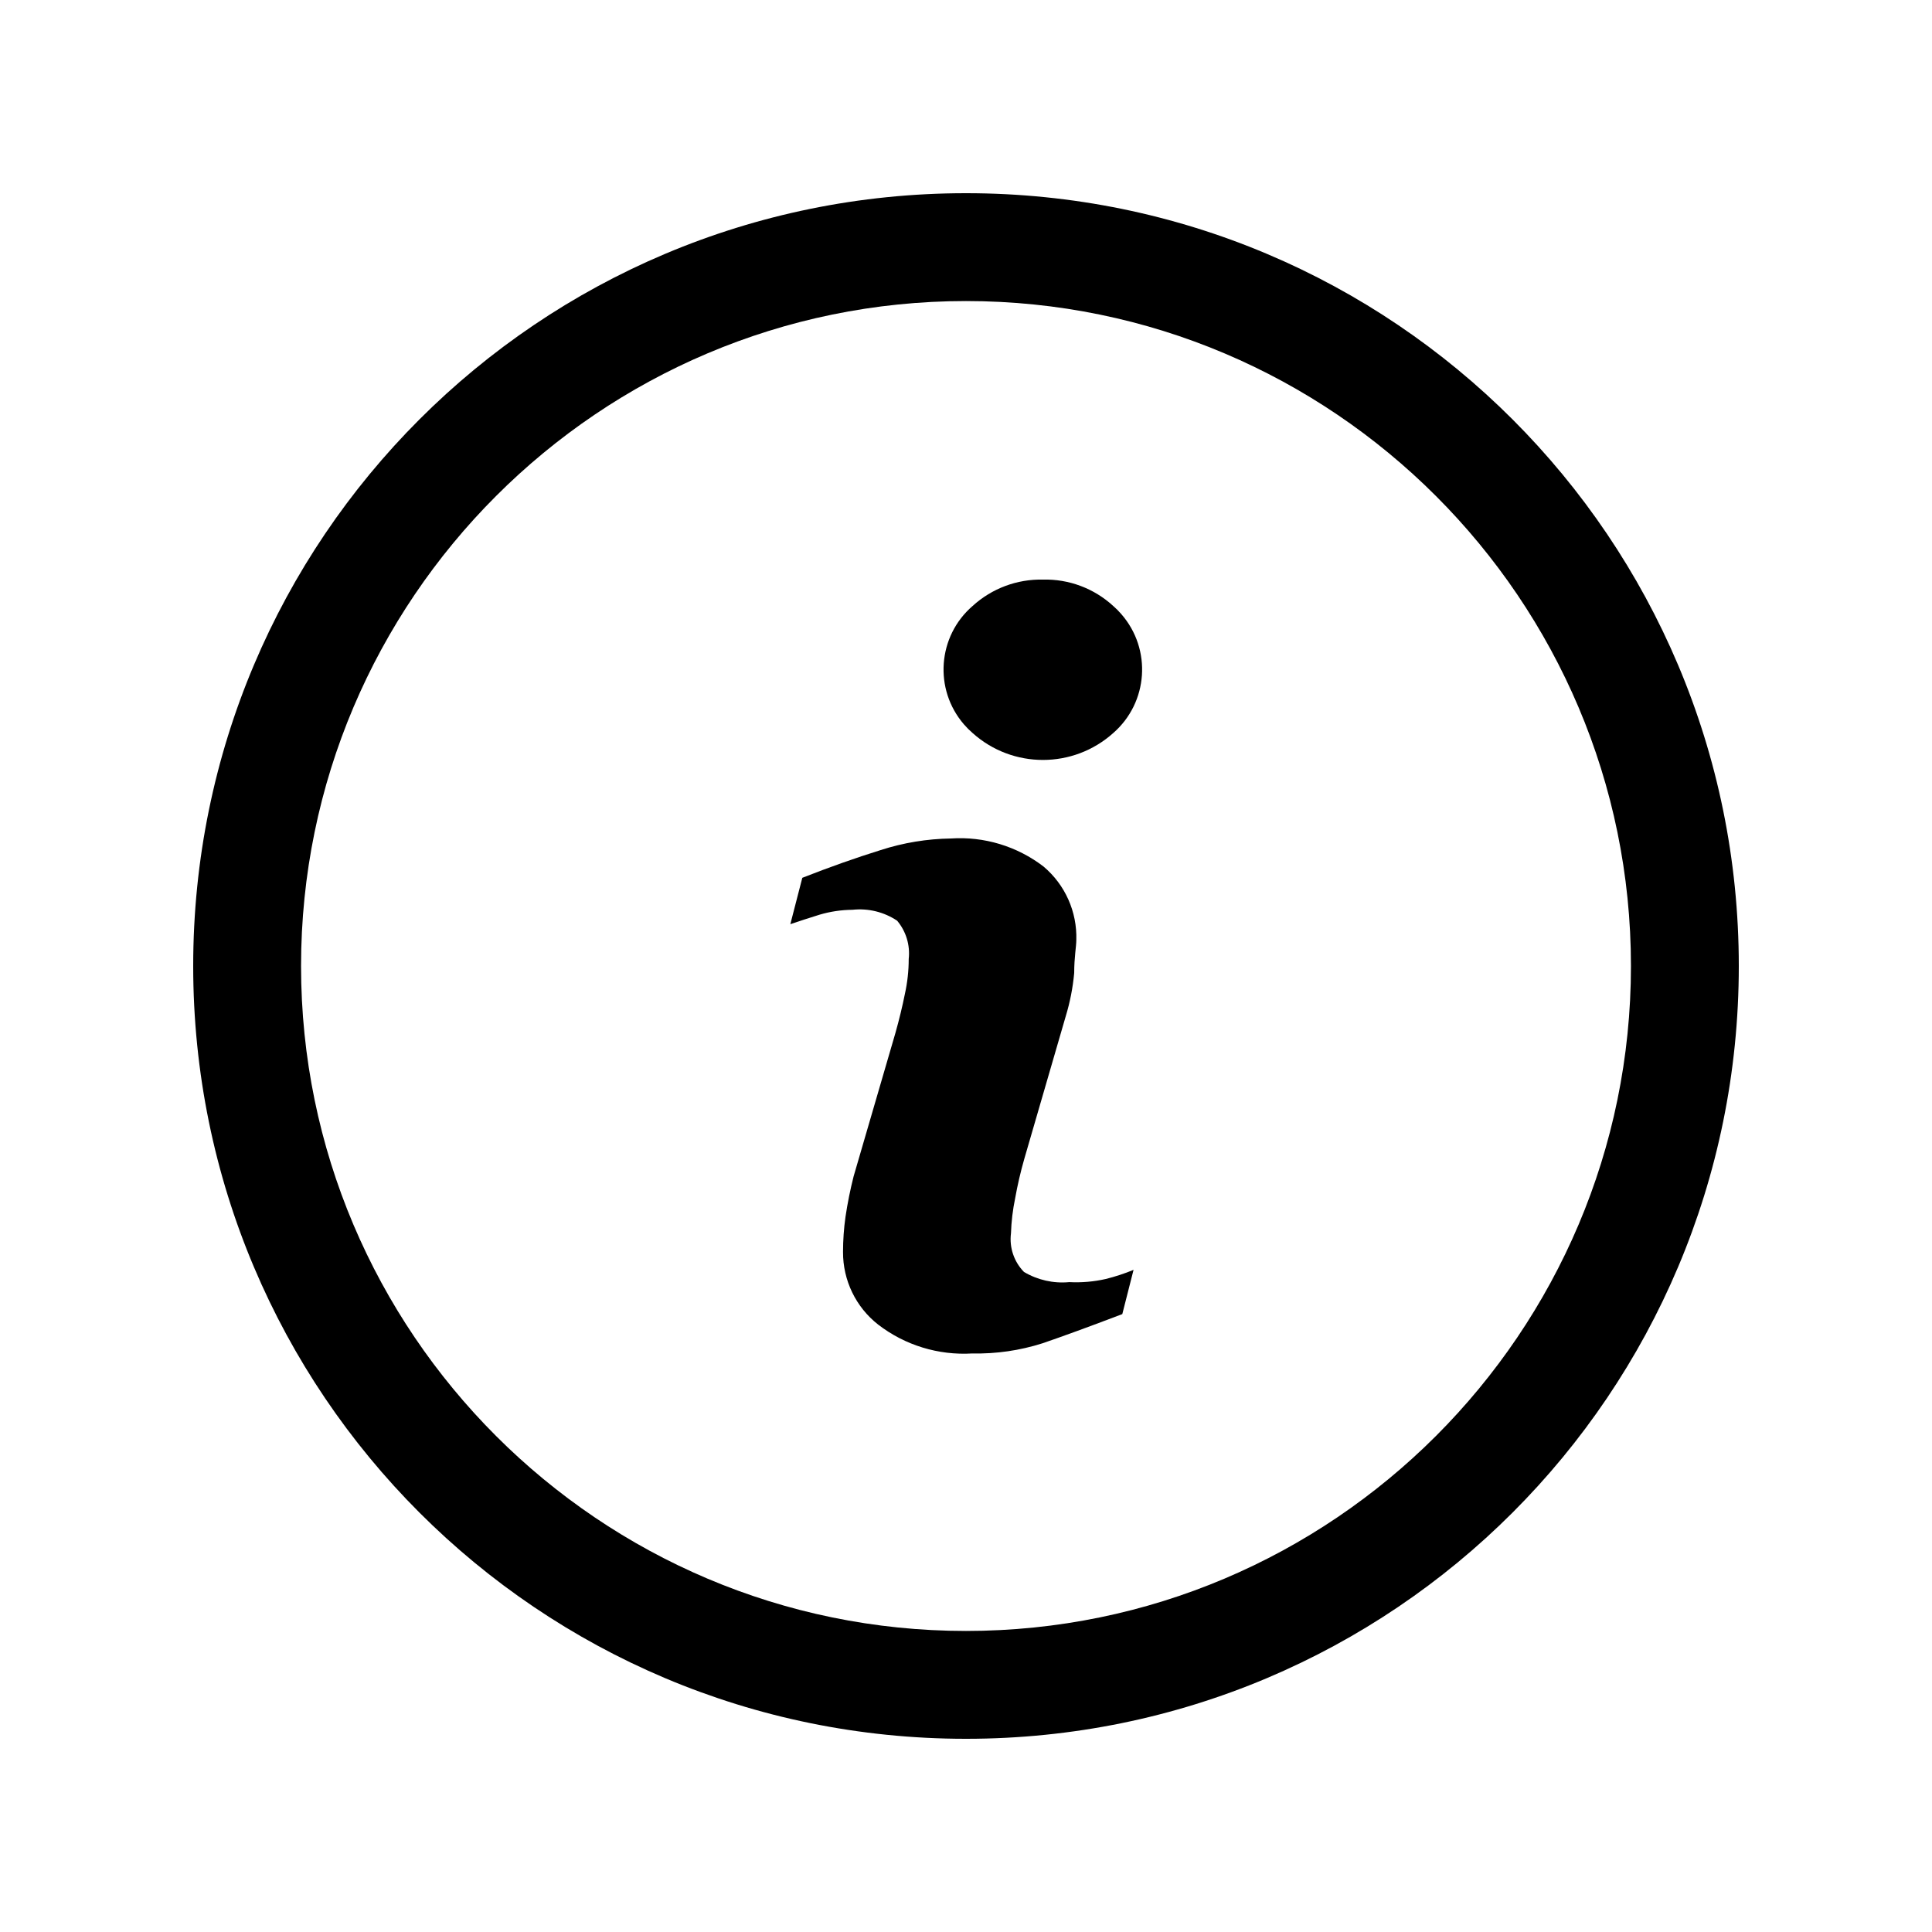 <svg width="40" height="40" viewBox="0 0 40 40" fill="none" xmlns="http://www.w3.org/2000/svg">
<g clip-path="url(#clip0_92_736)">
<path d="M20 4C11.157 4 4 11.156 4 20C4 28.843 11.156 36 20 36C28.843 36 36 28.844 36 20C36 11.157 28.844 4 20 4ZM20 33.767C12.409 33.767 6.233 27.591 6.233 20C6.233 12.409 12.409 6.233 20 6.233C27.591 6.233 33.767 12.409 33.767 20C33.767 27.591 27.591 33.767 20 33.767Z" fill="black"/>
<path d="M22.138 26.545C21.811 26.576 21.483 26.502 21.2 26.334C20.993 26.122 20.894 25.828 20.931 25.535C20.939 25.29 20.968 25.047 21.018 24.807C21.067 24.533 21.13 24.261 21.207 23.993L22.065 21.04C22.154 20.748 22.212 20.449 22.24 20.145C22.24 19.818 22.284 19.593 22.284 19.462C22.302 18.878 22.053 18.319 21.607 17.942C21.059 17.521 20.377 17.314 19.687 17.36C19.193 17.367 18.703 17.448 18.233 17.6C17.719 17.76 17.178 17.951 16.611 18.174L16.363 19.134C16.531 19.076 16.735 19.011 16.967 18.938C17.189 18.872 17.419 18.838 17.651 18.836C17.976 18.801 18.302 18.881 18.574 19.062C18.759 19.282 18.846 19.569 18.814 19.855C18.814 20.099 18.787 20.343 18.734 20.582C18.683 20.836 18.618 21.105 18.538 21.389L17.673 24.356C17.603 24.632 17.547 24.911 17.505 25.193C17.471 25.434 17.454 25.677 17.454 25.92C17.451 26.507 17.719 27.063 18.182 27.425C18.738 27.853 19.43 28.064 20.131 28.022C20.624 28.032 21.115 27.961 21.585 27.811C21.997 27.67 22.548 27.469 23.236 27.207L23.469 26.291C23.282 26.368 23.09 26.431 22.894 26.48C22.646 26.536 22.392 26.558 22.138 26.545Z" fill="black"/>
<path d="M23.047 12.545C22.651 12.182 22.13 11.986 21.593 12C21.056 11.988 20.535 12.183 20.138 12.545C19.411 13.172 19.33 14.27 19.957 14.997C20.013 15.062 20.073 15.122 20.138 15.178C20.966 15.919 22.219 15.919 23.047 15.178C23.774 14.545 23.85 13.443 23.217 12.716C23.165 12.655 23.108 12.598 23.047 12.545Z" fill="black"/>
</g>
<defs>
<clipPath id="clip0_92_736">
<rect width="32" height="32" fill="white" transform="translate(4 4)"/>
</clipPath>
</defs>
</svg>
